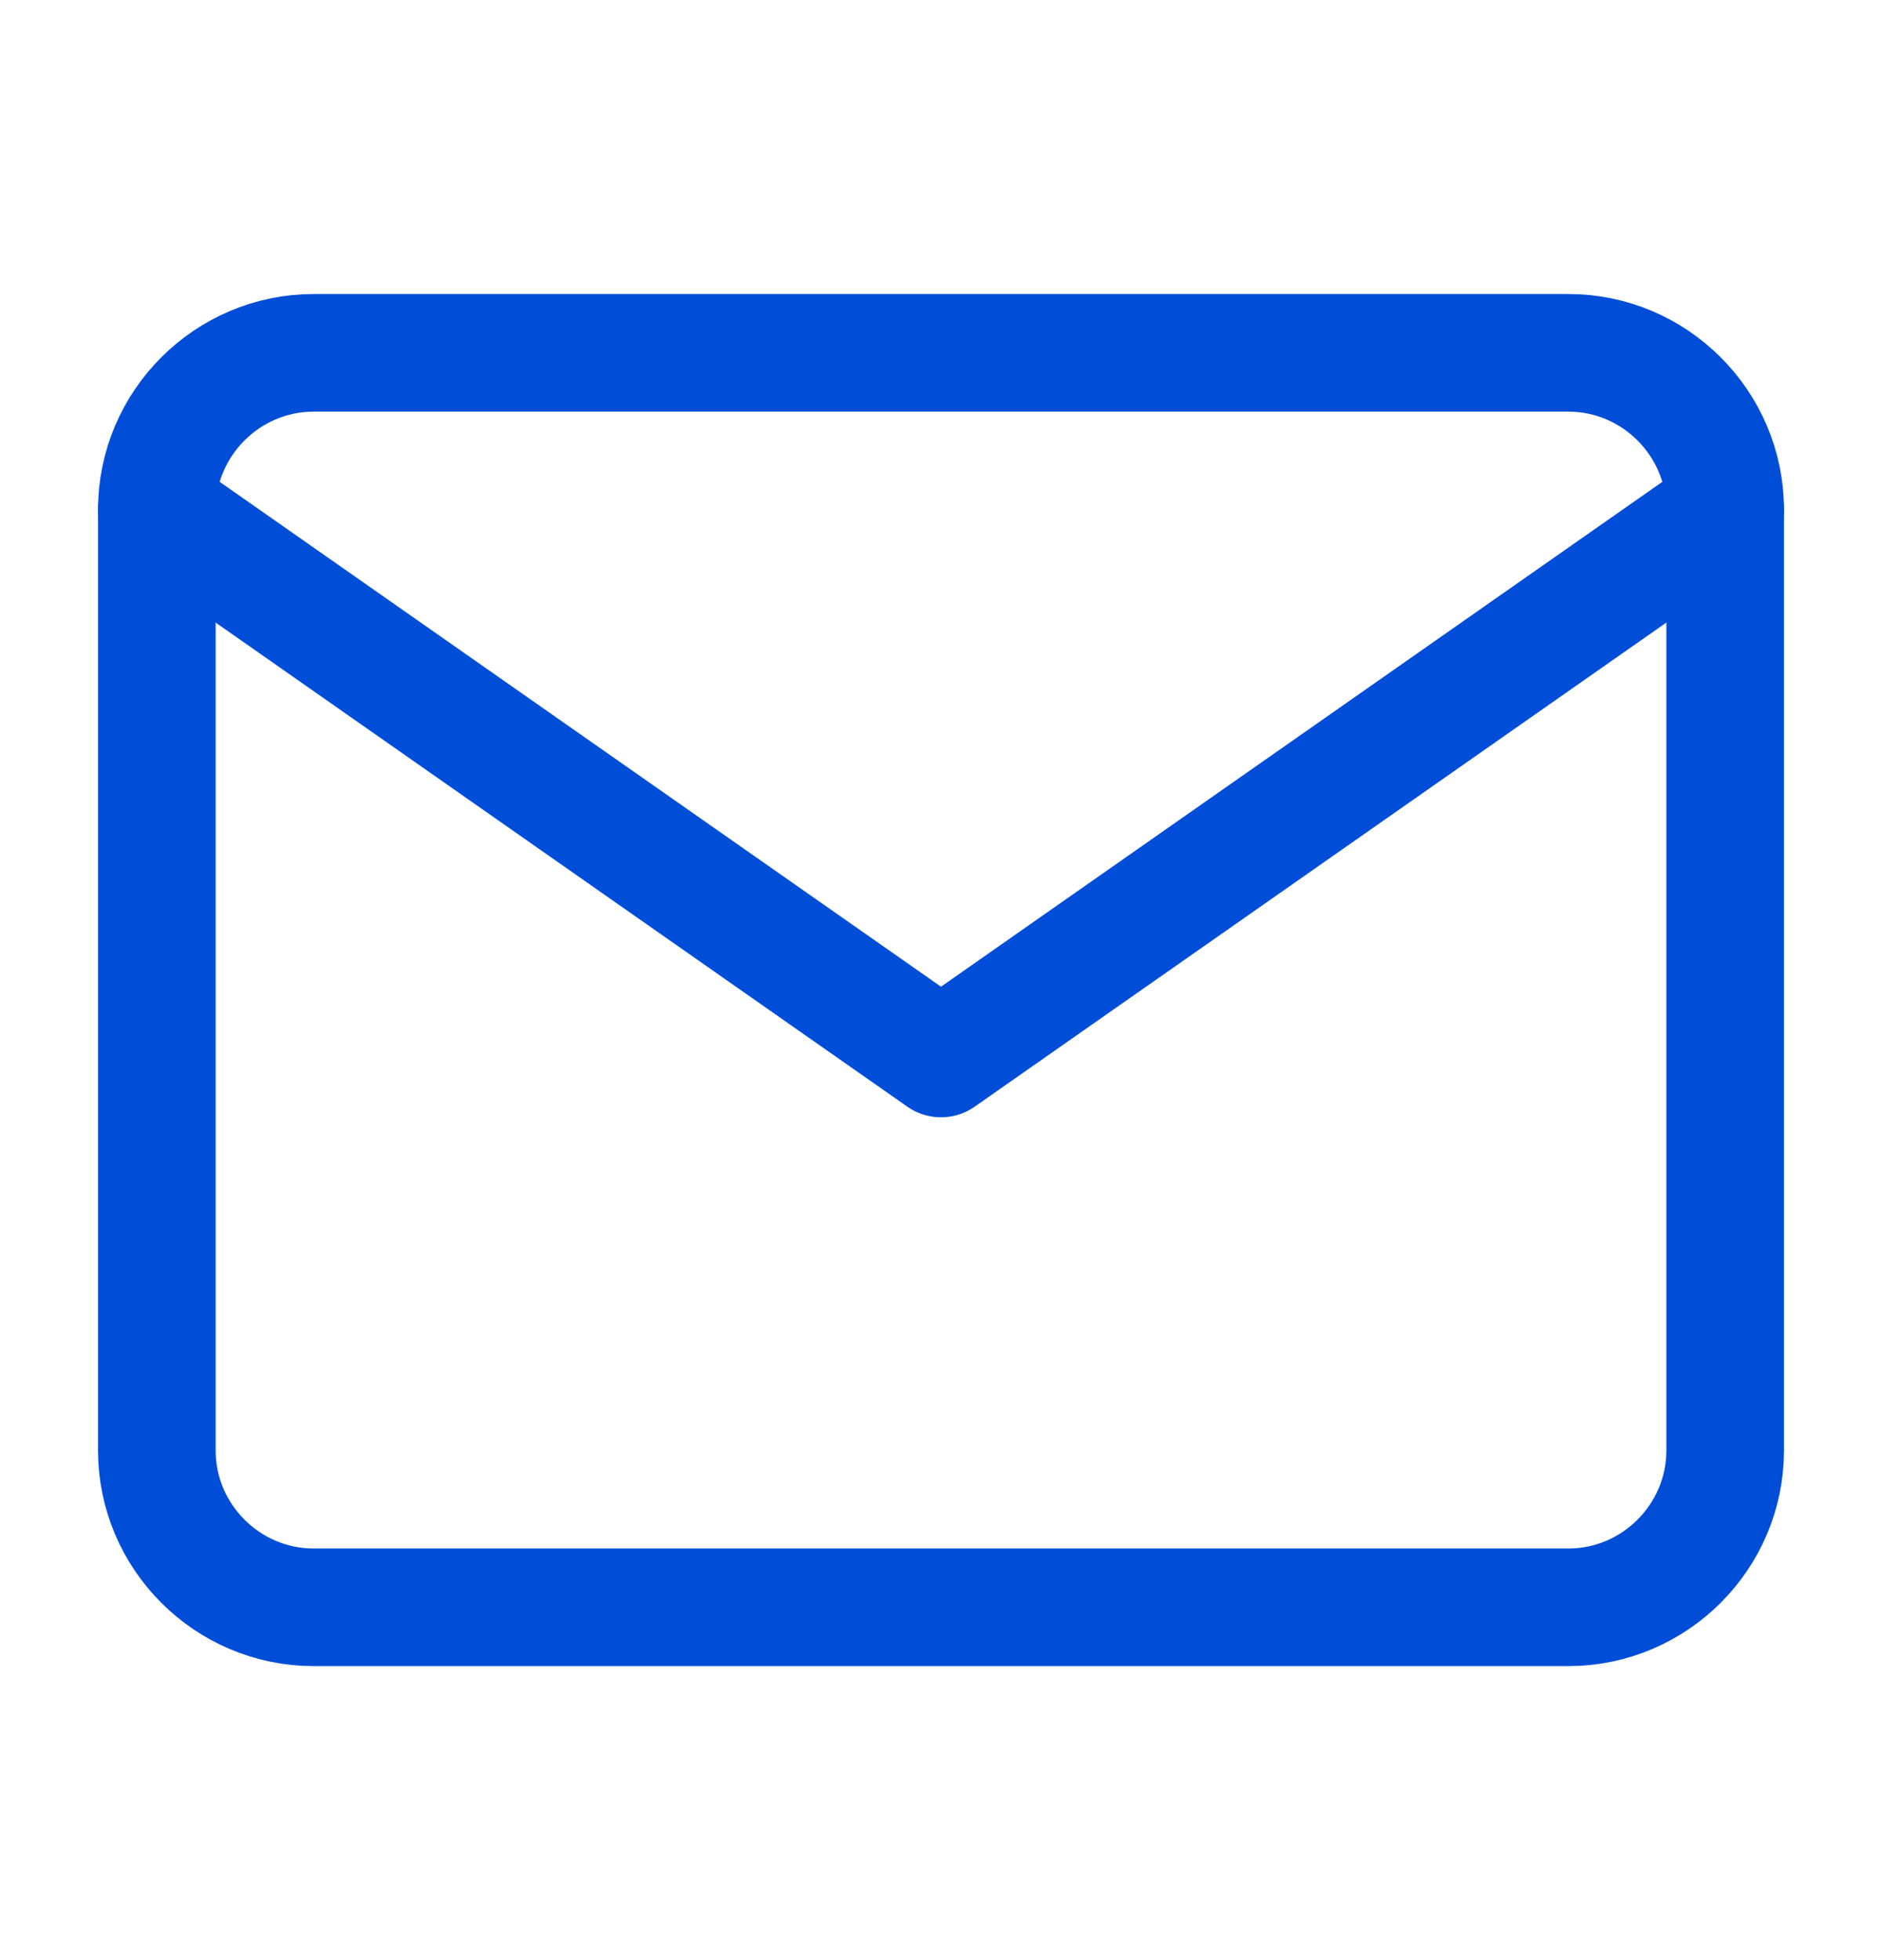 <svg width="24" height="25" viewBox="0 0 24 25" fill="none" xmlns="http://www.w3.org/2000/svg">
	<path d="M4 4.5H20C21.1 4.5 22 5.4 22 6.5V18.5C22 19.6 21.1 20.5 20 20.5H4C2.9 20.5 2 19.6 2 18.5V6.5C2 5.4 2.9 4.5 4 4.5Z" stroke="#004ED8" stroke-width="1.5" stroke-linecap="round" stroke-linejoin="round"/>
	<path d="M22 6.5L12 13.5L2 6.5" stroke="#004ED8" stroke-width="1.5" stroke-linecap="round" stroke-linejoin="round"/>
</svg>
